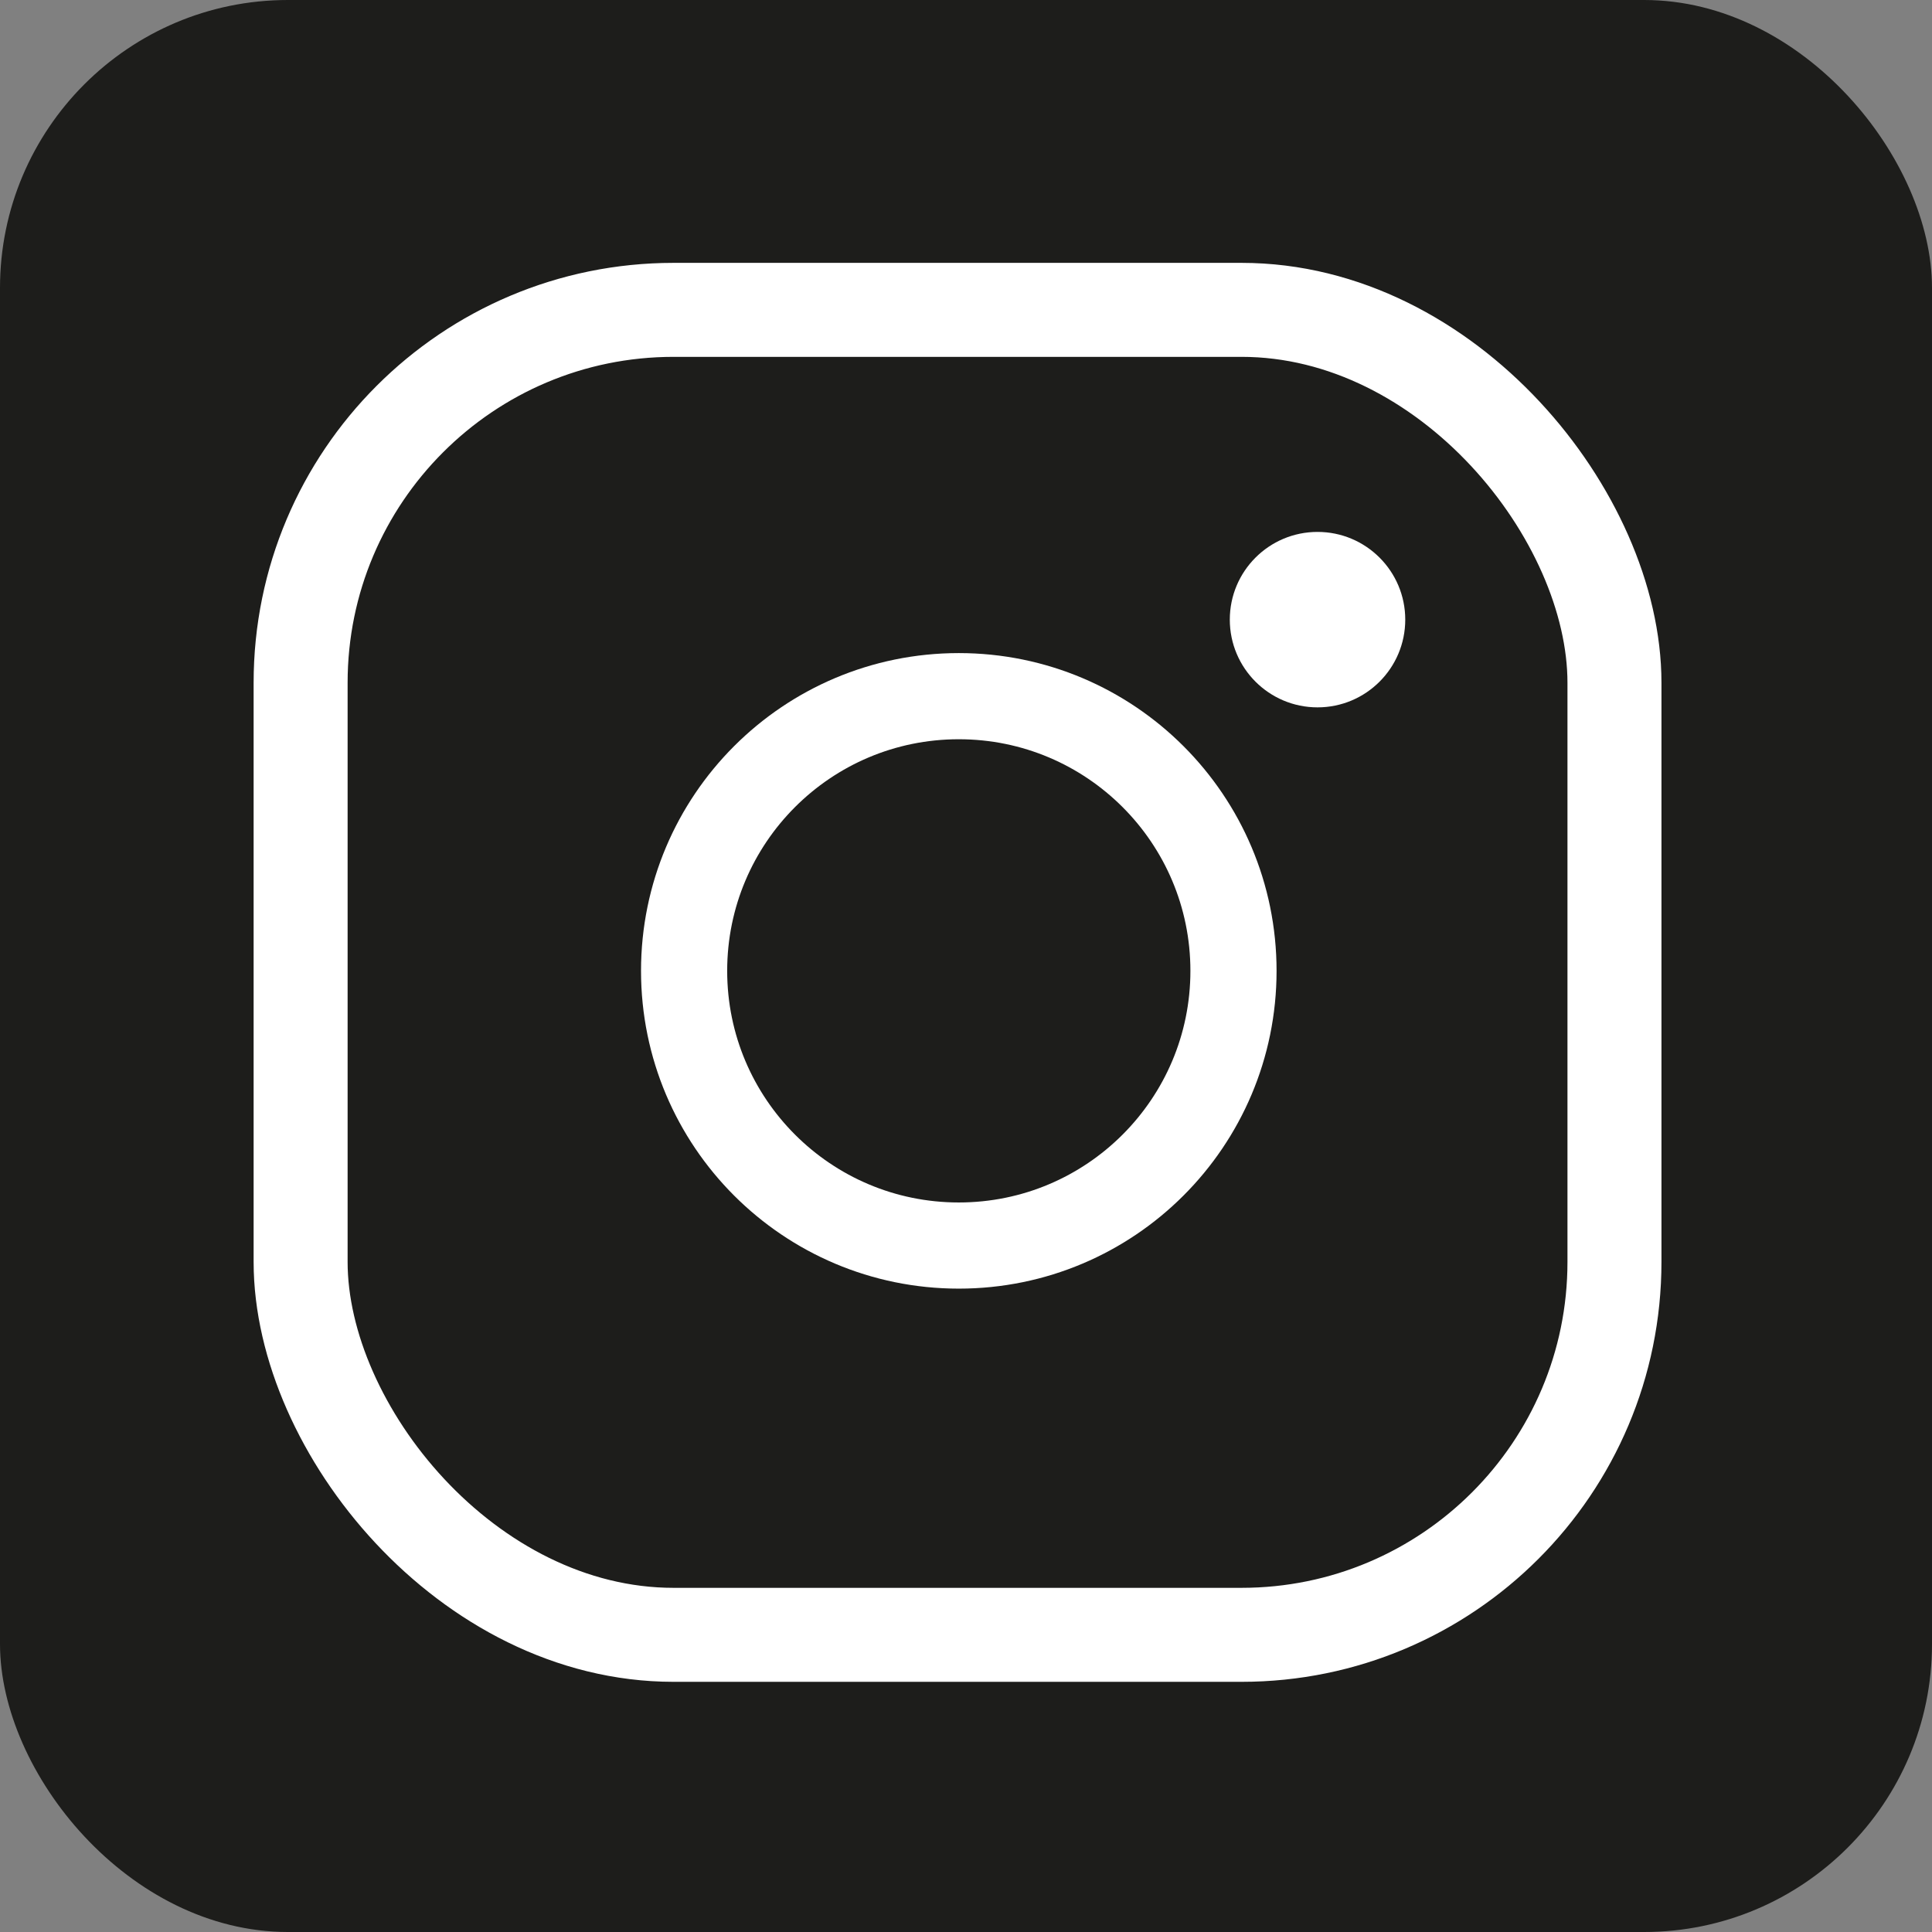 <?xml version="1.0" encoding="UTF-8"?><svg id="Layer_2" xmlns="http://www.w3.org/2000/svg" viewBox="0 0 246.66 246.66"><rect x="0" y="0" width="246.66" height="246.66" fill="#808080" stroke="none"/><defs><style>.cls-1{stroke-width:12px;}.cls-1,.cls-2{fill:none;stroke:#fff;stroke-miterlimit:10;}.cls-2{stroke-width:11px;}.cls-3{fill:#1d1d1b;}.cls-3,.cls-4{stroke-width:0px;}.cls-4{fill:#fff;}</style></defs><g id="Laag_1"><rect class="cls-3" width="246.66" height="246.66" rx="36.76" ry="36.76"/><rect class="cls-1" x="38.38" y="39.56" width="167.74" height="169.16" rx="47.61" ry="47.61"/><circle class="cls-2" cx="122.41" cy="123.95" r="35.07"/><circle class="cls-4" cx="168.21" cy="79.11" r="11.2"/></g></svg>